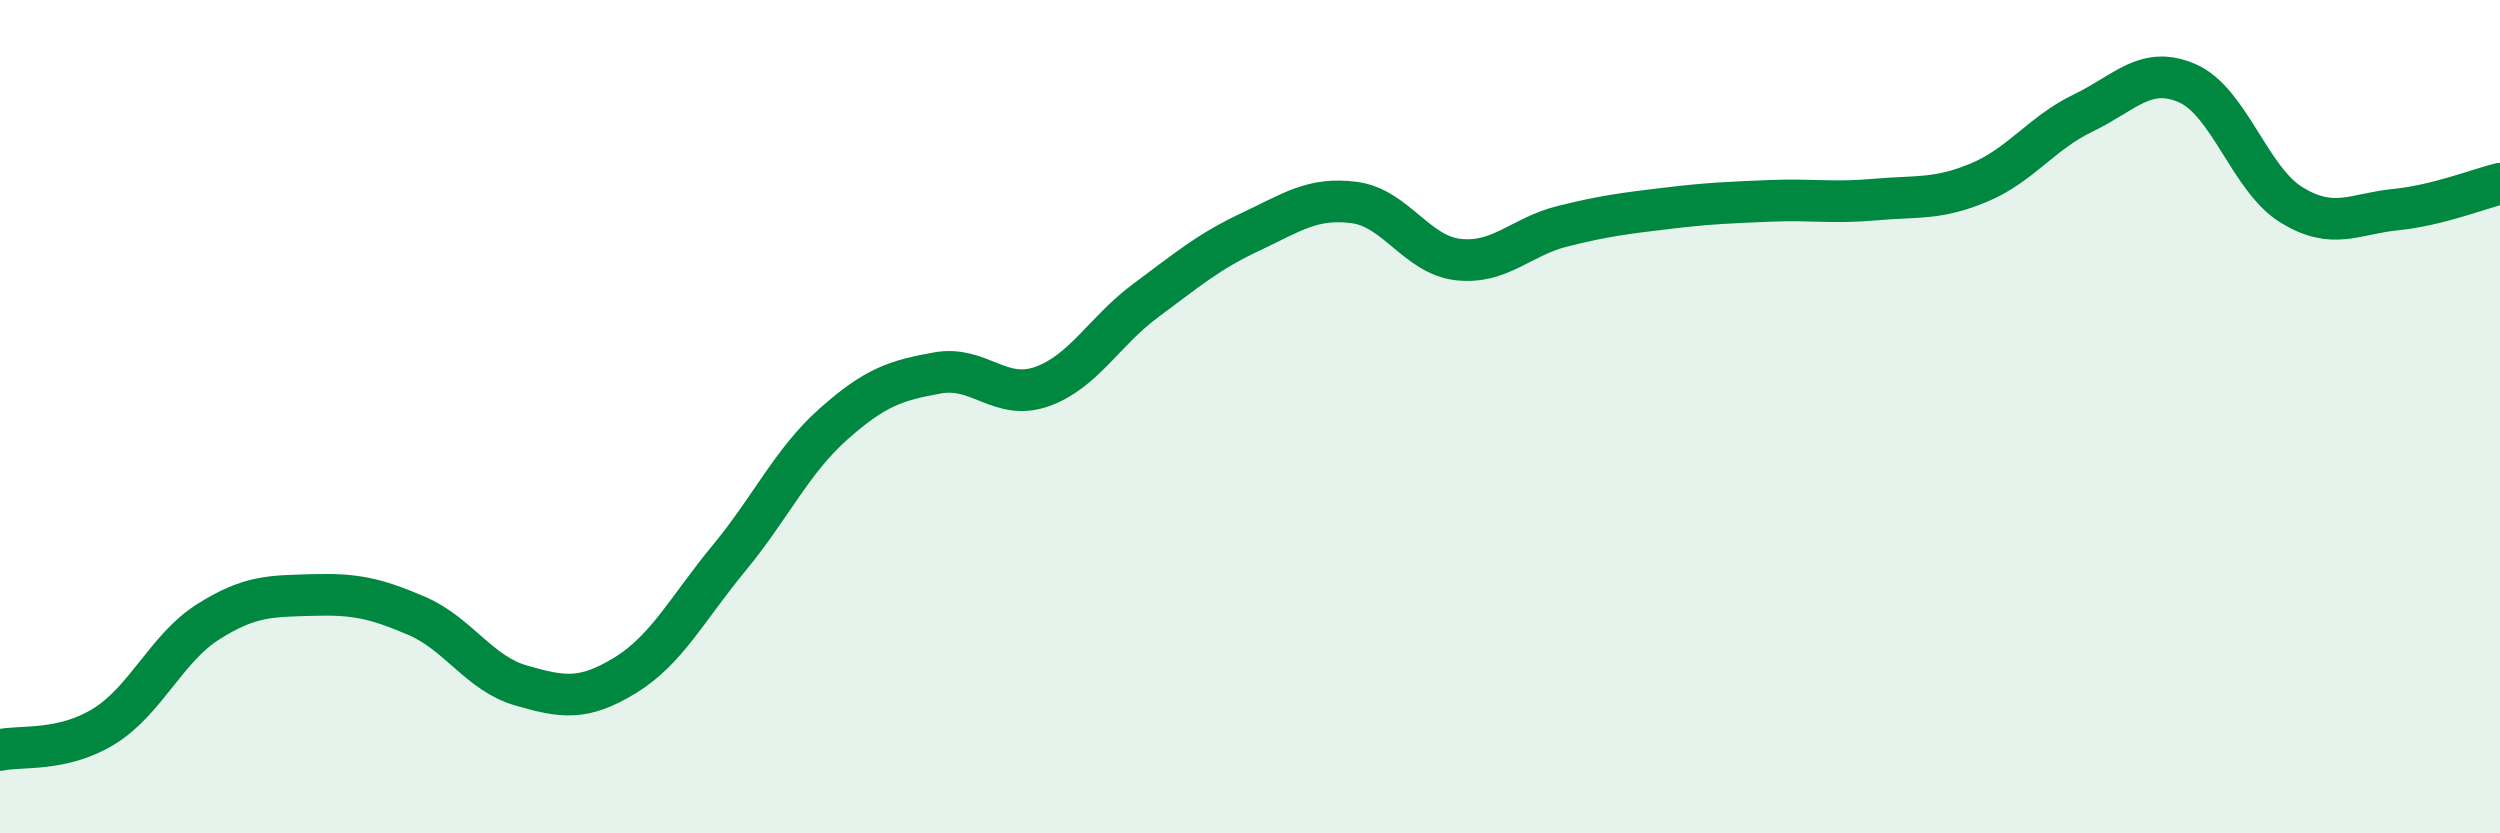 
    <svg width="60" height="20" viewBox="0 0 60 20" xmlns="http://www.w3.org/2000/svg">
      <path
        d="M 0,18 C 0.5,17.89 1.5,18.05 2.5,17.43 C 3.5,16.81 4,15.55 5,14.92 C 6,14.29 6.5,14.31 7.5,14.28 C 8.5,14.25 9,14.35 10,14.78 C 11,15.21 11.5,16.16 12.5,16.45 C 13.5,16.74 14,16.82 15,16.21 C 16,15.6 16.5,14.6 17.5,13.39 C 18.5,12.18 19,11.07 20,10.18 C 21,9.29 21.5,9.13 22.5,8.95 C 23.5,8.77 24,9.63 25,9.28 C 26,8.93 26.5,7.95 27.5,7.21 C 28.5,6.47 29,6.04 30,5.57 C 31,5.1 31.5,4.73 32.5,4.86 C 33.5,4.99 34,6.12 35,6.23 C 36,6.34 36.5,5.68 37.5,5.43 C 38.5,5.18 39,5.12 40,5 C 41,4.88 41.5,4.86 42.5,4.82 C 43.5,4.78 44,4.88 45,4.79 C 46,4.7 46.5,4.8 47.5,4.38 C 48.5,3.96 49,3.19 50,2.71 C 51,2.23 51.5,1.56 52.5,2 C 53.5,2.44 54,4.31 55,4.92 C 56,5.53 56.5,5.13 57.5,5.03 C 58.5,4.93 59.5,4.53 60,4.41L60 20L0 20Z"
        fill="#008740"
        opacity="0.1"
        stroke-linecap="round"
        stroke-linejoin="round"
      />
      <path
        d="M 0,18 C 0.5,17.89 1.5,18.05 2.5,17.43 C 3.5,16.81 4,15.55 5,14.92 C 6,14.29 6.5,14.31 7.5,14.28 C 8.5,14.25 9,14.35 10,14.78 C 11,15.21 11.5,16.16 12.5,16.45 C 13.5,16.74 14,16.82 15,16.21 C 16,15.6 16.5,14.6 17.5,13.39 C 18.5,12.18 19,11.07 20,10.18 C 21,9.29 21.5,9.13 22.5,8.95 C 23.5,8.77 24,9.63 25,9.28 C 26,8.93 26.5,7.95 27.5,7.21 C 28.5,6.47 29,6.04 30,5.57 C 31,5.1 31.5,4.73 32.5,4.86 C 33.5,4.99 34,6.12 35,6.23 C 36,6.34 36.5,5.68 37.5,5.43 C 38.5,5.18 39,5.12 40,5 C 41,4.88 41.5,4.86 42.5,4.82 C 43.5,4.78 44,4.88 45,4.79 C 46,4.7 46.5,4.8 47.5,4.38 C 48.5,3.96 49,3.19 50,2.71 C 51,2.23 51.5,1.56 52.5,2 C 53.5,2.44 54,4.31 55,4.92 C 56,5.53 56.5,5.13 57.5,5.03 C 58.5,4.93 59.5,4.53 60,4.41"
        stroke="#008740"
        stroke-width="1"
        fill="none"
        stroke-linecap="round"
        stroke-linejoin="round"
      />
    </svg>
  
